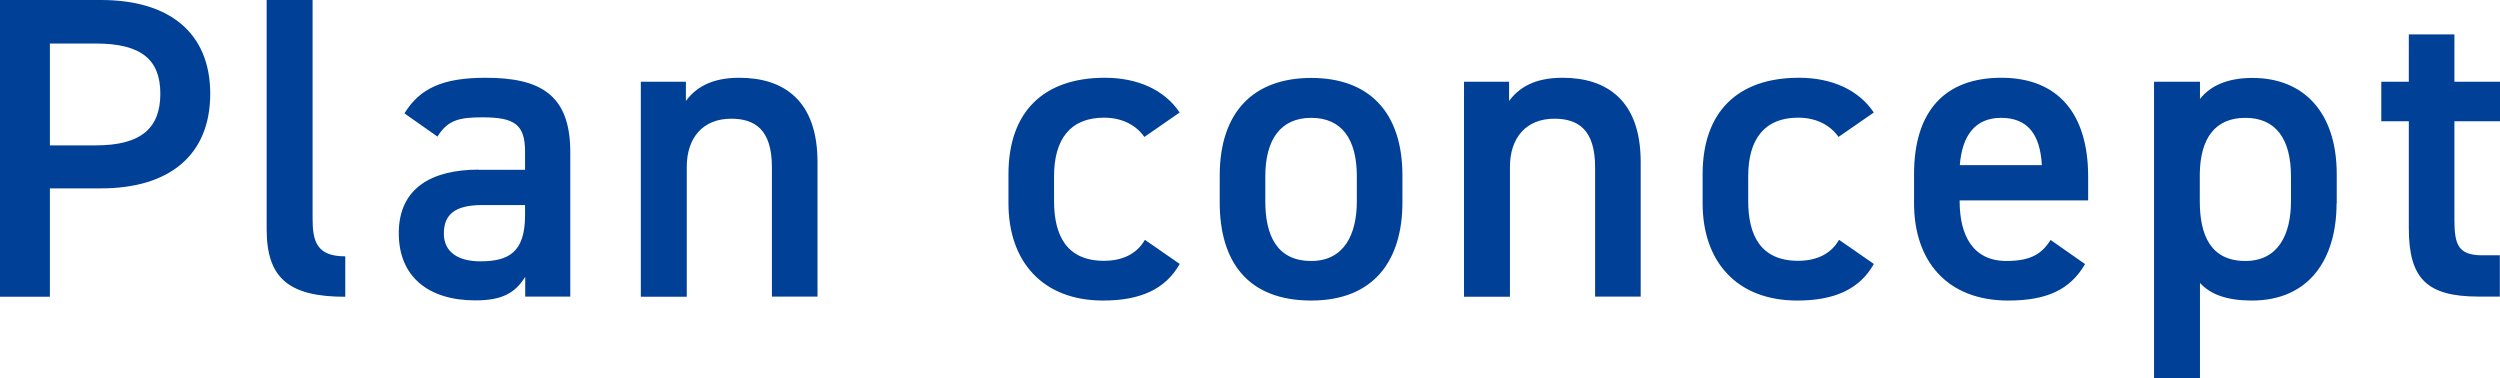 <svg data-name="Layer 2" xmlns="http://www.w3.org/2000/svg" viewBox="0 0 145.32 22"><path d="M2.9 10.95v6.3H0V0h5.87c3.97 0 6.35 1.9 6.35 5.45s-2.35 5.5-6.35 5.5H2.9Zm2.67-2.5c2.65 0 3.75-1.02 3.75-3s-1.1-2.92-3.75-2.92H2.9v5.92h2.67ZM15.5 0h2.67v12.7c0 1.35.25 2.2 1.9 2.2v2.35c-3.25 0-4.57-1.05-4.57-3.92V0Zm12.32 9.87h2.7V8.82c0-1.58-.6-2-2.47-2-1.35 0-2.02.15-2.62 1.12l-1.92-1.35c.9-1.47 2.25-2.07 4.72-2.07 3.2 0 4.92 1 4.92 4.32v8.4h-2.62v-1.15c-.6.97-1.38 1.37-2.9 1.37-2.75 0-4.45-1.4-4.45-3.9 0-2.67 1.97-3.7 4.65-3.7Zm2.7 2.05h-2.5c-1.57 0-2.22.55-2.22 1.65s.85 1.62 2.12 1.62c1.62 0 2.6-.5 2.6-2.67v-.6Zm6.73-7.17h2.62v1.12c.55-.75 1.45-1.35 3.1-1.35 2.57 0 4.55 1.3 4.55 4.9v7.82h-2.65V9.72c0-2.2-1-2.82-2.37-2.82-1.65 0-2.58 1.12-2.58 2.8v7.55h-2.67V4.75Zm31.32 10.6c-.83 1.47-2.3 2.12-4.45 2.12-3.5 0-5.5-2.25-5.5-5.65v-1.7c0-3.6 2.02-5.6 5.6-5.6 1.9 0 3.47.7 4.35 2.02l-2.05 1.42c-.47-.67-1.27-1.12-2.35-1.12-1.95 0-2.9 1.25-2.9 3.4v1.45c0 1.95.7 3.47 2.9 3.47 1.05 0 1.9-.38 2.38-1.22l2.02 1.4Zm12.95-3.58c0 3.32-1.62 5.7-5.3 5.7s-5.32-2.25-5.32-5.7V10.2c0-3.67 1.95-5.67 5.32-5.67s5.3 2 5.3 5.67v1.57Zm-2.65-.07v-1.45c0-2.17-.88-3.4-2.65-3.4s-2.67 1.25-2.67 3.4v1.45c0 1.95.65 3.47 2.67 3.47 1.9 0 2.65-1.53 2.65-3.47Zm6.23-6.95h2.62v1.12c.55-.75 1.45-1.35 3.1-1.35 2.57 0 4.55 1.3 4.55 4.9v7.82h-2.65V9.72c0-2.2-1-2.82-2.37-2.82-1.65 0-2.58 1.12-2.58 2.8v7.55H85.1V4.75Zm23.82 10.6c-.83 1.47-2.3 2.12-4.45 2.12-3.5 0-5.5-2.25-5.5-5.65v-1.7c0-3.6 2.02-5.6 5.6-5.6 1.9 0 3.47.7 4.35 2.02l-2.05 1.42c-.47-.67-1.27-1.12-2.35-1.12-1.95 0-2.9 1.25-2.9 3.4v1.45c0 1.95.7 3.47 2.9 3.47 1.05 0 1.9-.38 2.38-1.22l2.02 1.4Zm12.28 0c-.88 1.52-2.27 2.12-4.47 2.12-3.57 0-5.47-2.32-5.47-5.65v-1.7c0-3.67 1.8-5.6 5.07-5.6s5.05 2.05 5.05 5.75v1.38h-7.47v.05c0 1.95.75 3.47 2.72 3.47 1.47 0 2.07-.45 2.57-1.22l2 1.4Zm-7.28-5.75h4.77c-.1-1.82-.85-2.75-2.37-2.75s-2.27 1.05-2.4 2.75Zm21.9 2.22c0 3.25-1.6 5.65-4.92 5.65-1.45 0-2.4-.35-3.02-1.02V22h-2.67V4.75h2.67v1c.62-.78 1.62-1.22 3.05-1.22 3 0 4.9 2.02 4.9 5.6v1.7Zm-2.65-.12v-1.45c0-2.17-.88-3.4-2.65-3.4s-2.62 1.2-2.65 3.25v1.6c0 1.95.62 3.47 2.65 3.47 1.9 0 2.65-1.53 2.65-3.47Zm5.25-6.95h1.6V2h2.65v2.75h2.65v2.3h-2.65v5.72c0 1.45.22 2.07 1.62 2.07h1.02v2.4h-1.22c-3 0-4.07-1.02-4.07-3.97V7.05h-1.6v-2.3Z" style="fill:#004097" data-name="テキスト"/></svg>